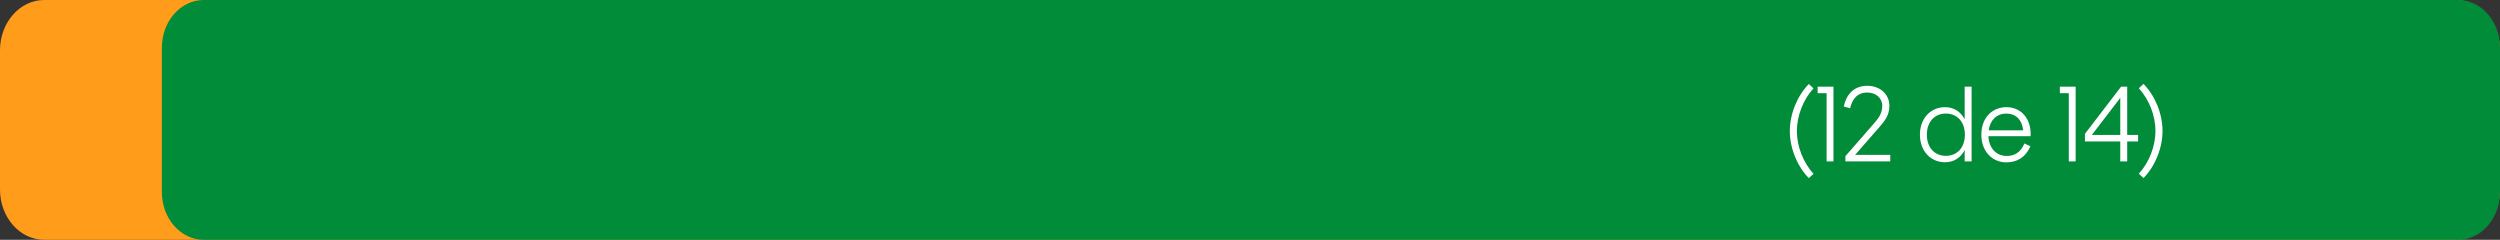<?xml version="1.0" encoding="UTF-8"?>
<svg width="281.001px" height="26.953px" viewBox="0 0 281.001 26.953" version="1.1" xmlns="http://www.w3.org/2000/svg" xmlns:xlink="http://www.w3.org/1999/xlink">
    <rect x="0" y="0" width="281.001" height="26.953" fill="#333333" stroke="none"/>
    <title>Group 2</title>
    <g id="Page-1" stroke="none" stroke-width="1" fill="none" fill-rule="evenodd">
        <g id="Group-2" fill-rule="nonzero">
            <path d="M276.035,0 L4.966,0 C2.223,0 0,2.531 0,5.653 L0,21.3 C0,24.422 2.223,26.953 4.966,26.953 L276.035,26.953 C278.778,26.953 281.001,24.422 281.001,21.3 L281.001,5.653 C281.001,2.531 278.778,0 276.035,0 Z" id="Path" fill="#FF9C1A"></path>
            <path d="M276.294,0 L22.903,0 C20.303,0 18.195,2.399 18.195,5.359 L18.195,21.594 C18.195,24.553 20.303,26.953 22.903,26.953 L276.294,26.953 C278.894,26.953 281.001,24.553 281.001,21.594 L281.001,5.359 C281.001,2.399 278.894,0 276.294,0 Z" id="Path" fill="#008C39"></path>
            <path d="M203.841,19.533 L203.313,20.025 C202.029,18.717 201.177,16.689 201.177,14.733 C201.177,12.777 202.029,10.749 203.313,9.441 L203.841,9.933 C202.677,11.181 201.969,13.041 201.969,14.733 C201.969,16.425 202.677,18.285 203.841,19.533 Z M204.305,9.741 L206.081,9.741 L206.081,18.141 L205.313,18.141 L205.313,10.473 L204.305,10.473 L204.305,9.741 Z M211.241,14.289 L208.517,17.409 L212.465,17.409 L212.465,18.141 L207.425,18.141 L207.425,17.553 L210.653,13.857 C211.157,13.269 211.565,12.753 211.565,11.889 C211.565,11.025 210.857,10.401 209.885,10.401 C208.685,10.401 208.181,11.229 207.953,12.165 L207.245,11.973 C207.473,10.833 208.205,9.645 209.885,9.645 C211.313,9.645 212.369,10.581 212.369,11.901 C212.369,12.969 211.817,13.629 211.241,14.289 Z M220.829,13.413 L220.829,9.741 L221.609,9.741 L221.609,18.141 L220.829,18.141 L220.829,16.869 C220.409,17.685 219.665,18.237 218.621,18.237 C217.037,18.237 215.801,17.013 215.801,15.141 C215.801,13.269 217.037,12.045 218.621,12.045 C219.665,12.045 220.409,12.597 220.829,13.413 Z M218.717,17.517 C219.965,17.517 220.853,16.617 220.853,15.141 C220.853,13.665 219.965,12.765 218.717,12.765 C217.469,12.765 216.581,13.665 216.581,15.141 C216.581,16.617 217.469,17.517 218.717,17.517 Z M228.248,15.057 C228.248,15.153 228.248,15.225 228.236,15.309 L223.496,15.309 C223.568,16.725 224.444,17.529 225.548,17.529 C226.4,17.529 227.132,17.157 227.54,16.125 L228.212,16.437 C227.624,17.805 226.568,18.249 225.512,18.249 C223.904,18.249 222.704,16.989 222.704,15.141 C222.704,13.233 223.916,12.045 225.536,12.045 C227.084,12.045 228.248,13.233 228.248,15.057 Z M225.524,12.765 C224.456,12.765 223.688,13.473 223.532,14.649 L227.408,14.649 C227.264,13.389 226.508,12.765 225.524,12.765 Z M231.527,9.741 L233.303,9.741 L233.303,18.141 L232.535,18.141 L232.535,10.473 L231.527,10.473 L231.527,9.741 Z M239.099,15.165 L240.323,15.165 L240.323,15.897 L239.099,15.897 L239.099,18.141 L238.319,18.141 L238.319,15.897 L234.347,15.897 L234.347,15.045 L238.391,9.765 L238.391,9.741 L239.099,9.741 L239.099,15.165 Z M238.319,11.001 L235.127,15.165 L238.319,15.165 L238.319,11.001 Z M240.404,9.921 L240.932,9.429 C242.216,10.737 243.068,12.765 243.068,14.721 C243.068,16.677 242.216,18.705 240.932,20.013 L240.404,19.521 C241.568,18.273 242.276,16.413 242.276,14.721 C242.276,13.029 241.568,11.169 240.404,9.921 Z" id="Shape" fill="#FFFFFF"></path>
        </g>
    </g>
</svg>